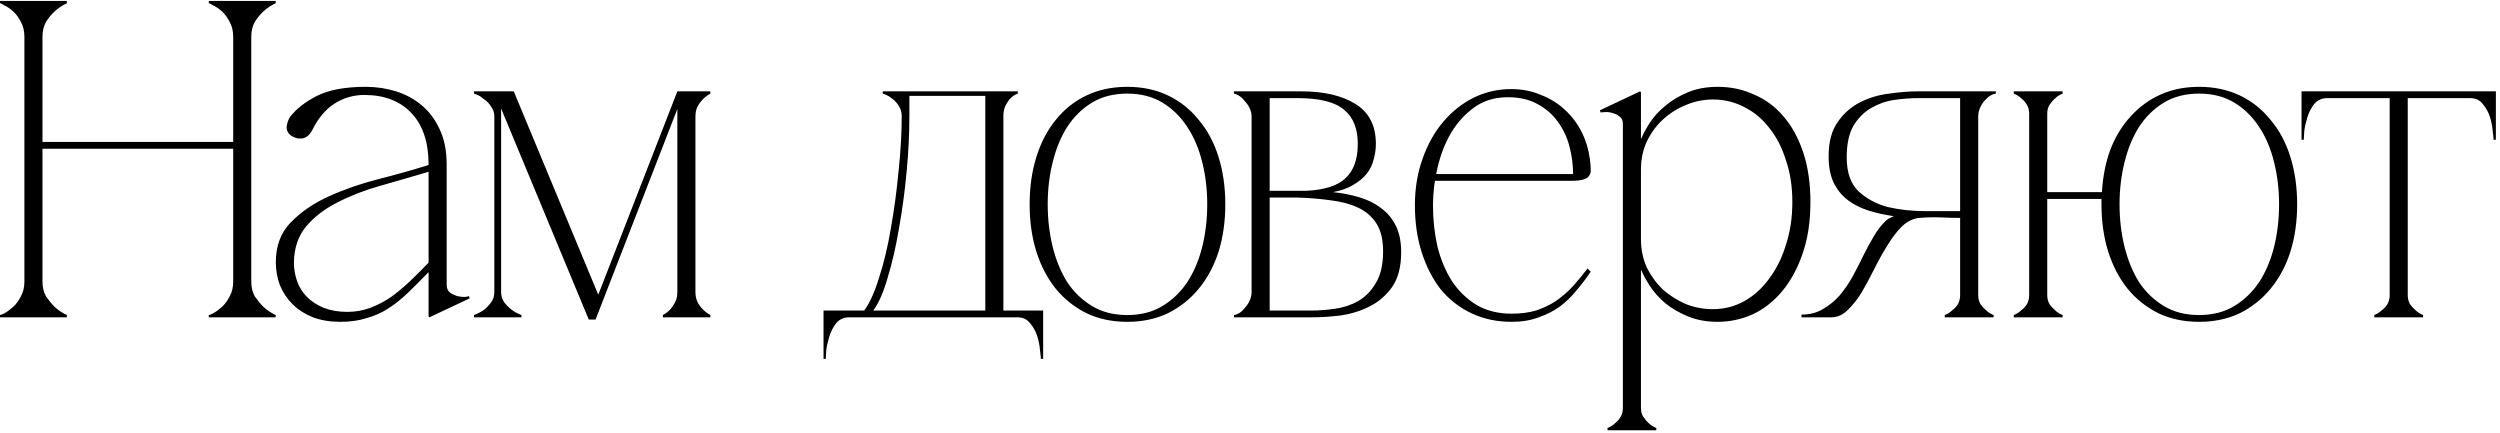 <?xml version="1.0" encoding="UTF-8"?> <svg xmlns="http://www.w3.org/2000/svg" width="260" height="45" viewBox="0 0 260 45" fill="none"><path d="M2.538 3.813C2.538 3.218 2.413 2.701 2.162 2.262C1.943 1.823 1.676 1.463 1.363 1.181C1.05 0.899 0.752 0.695 0.47 0.57C0.219 0.413 0.063 0.335 0 0.335V0.1H6.956V0.335C6.486 0.554 6.063 0.836 5.687 1.181C5.374 1.463 5.076 1.823 4.794 2.262C4.543 2.701 4.418 3.218 4.418 3.813V14.764H24.252V3.813C24.252 3.218 24.127 2.701 23.876 2.262C23.657 1.823 23.39 1.463 23.077 1.181C22.764 0.899 22.466 0.695 22.184 0.57C21.933 0.413 21.777 0.335 21.714 0.335V0.1H28.67V0.335C28.2 0.554 27.777 0.836 27.401 1.181C27.088 1.463 26.79 1.823 26.508 2.262C26.257 2.701 26.132 3.218 26.132 3.813V29.287C26.132 29.882 26.257 30.399 26.508 30.838C26.79 31.245 27.088 31.606 27.401 31.919C27.777 32.264 28.2 32.546 28.67 32.765V33H21.714V32.765C21.777 32.765 21.933 32.702 22.184 32.577C22.466 32.42 22.764 32.201 23.077 31.919C23.39 31.637 23.657 31.277 23.876 30.838C24.127 30.399 24.252 29.882 24.252 29.287V15.469H4.418V29.287C4.418 29.882 4.543 30.399 4.794 30.838C5.076 31.245 5.374 31.606 5.687 31.919C6.063 32.264 6.486 32.546 6.956 32.765V33H0V32.765C0.063 32.765 0.219 32.702 0.47 32.577C0.752 32.42 1.05 32.201 1.363 31.919C1.676 31.637 1.943 31.277 2.162 30.838C2.413 30.399 2.538 29.882 2.538 29.287V3.813ZM44.666 33L44.572 32.906V17.114C44.572 14.795 43.977 13.009 42.786 11.756C41.596 10.503 39.967 9.876 37.898 9.876C36.77 9.876 35.736 10.174 34.797 10.769C33.856 11.364 33.073 12.304 32.447 13.589C32.196 14.028 31.883 14.294 31.506 14.388C31.131 14.451 30.77 14.388 30.425 14.2C29.987 13.949 29.783 13.605 29.814 13.166C29.877 12.727 30.003 12.383 30.191 12.132C30.817 11.317 31.741 10.597 32.964 9.97C34.217 9.343 35.909 9.03 38.039 9.03C39.136 9.03 40.186 9.187 41.188 9.5C42.191 9.813 43.084 10.299 43.867 10.957C44.651 11.615 45.278 12.461 45.748 13.495C46.218 14.498 46.453 15.704 46.453 17.114V29.616C46.453 29.961 46.562 30.227 46.782 30.415C47.001 30.572 47.252 30.697 47.533 30.791C47.816 30.854 48.082 30.885 48.333 30.885C48.583 30.854 48.724 30.822 48.755 30.791L48.849 31.026L44.666 33ZM44.572 28.3C43.789 29.115 43.053 29.851 42.364 30.509C41.706 31.136 41.032 31.668 40.343 32.107C39.653 32.546 38.901 32.875 38.087 33.094C37.303 33.345 36.41 33.47 35.407 33.47C34.342 33.47 33.386 33.313 32.541 33C31.695 32.655 30.989 32.201 30.425 31.637C29.861 31.073 29.423 30.415 29.11 29.663C28.828 28.911 28.686 28.112 28.686 27.266C28.686 25.574 29.203 24.195 30.238 23.13C31.303 22.033 32.635 21.125 34.233 20.404C35.831 19.683 37.554 19.088 39.403 18.618C41.251 18.148 42.974 17.662 44.572 17.161V17.866C42.88 18.367 41.204 18.853 39.544 19.323C37.883 19.793 36.395 20.373 35.078 21.062C33.763 21.72 32.681 22.55 31.835 23.553C31.021 24.524 30.598 25.762 30.567 27.266C30.567 27.955 30.676 28.613 30.895 29.24C31.115 29.867 31.459 30.415 31.93 30.885C32.4 31.355 32.979 31.731 33.669 32.013C34.389 32.295 35.204 32.436 36.112 32.436C36.959 32.436 37.758 32.295 38.51 32.013C39.261 31.731 39.982 31.355 40.672 30.885C41.361 30.384 42.019 29.835 42.645 29.24C43.303 28.613 43.946 27.971 44.572 27.313V28.3ZM52.115 30.368C52.115 30.775 52.225 31.136 52.444 31.449C52.663 31.731 52.914 31.982 53.196 32.201C53.478 32.42 53.823 32.608 54.23 32.765V33H49.295V32.765C49.702 32.608 50.063 32.42 50.376 32.201C50.627 31.982 50.862 31.731 51.081 31.449C51.3 31.136 51.41 30.775 51.41 30.368V12.132C51.41 11.725 51.3 11.38 51.081 11.098C50.893 10.785 50.658 10.534 50.376 10.346C50.125 10.127 49.89 9.97 49.671 9.876C49.452 9.782 49.326 9.735 49.295 9.735V9.5H53.431L62.22 30.65L70.445 9.5H73.876V9.735C73.594 9.892 73.343 10.08 73.124 10.299C72.905 10.518 72.717 10.769 72.56 11.051C72.403 11.333 72.325 11.693 72.325 12.132V30.368C72.325 30.775 72.403 31.136 72.56 31.449C72.717 31.731 72.905 31.982 73.124 32.201C73.343 32.42 73.594 32.608 73.876 32.765V33H68.941V32.765C69.223 32.608 69.474 32.42 69.693 32.201C69.881 31.982 70.053 31.731 70.21 31.449C70.367 31.136 70.445 30.775 70.445 30.368V11.333L61.938 33.235H61.233L52.115 11.286V30.368ZM104.352 29.663H102.472V12.085H104.352V29.663ZM94.576 9.97V12.085H93.778C93.778 11.678 93.683 11.333 93.496 11.051C93.308 10.738 93.088 10.487 92.838 10.299C92.618 10.111 92.399 9.97 92.18 9.876C91.96 9.782 91.835 9.735 91.803 9.735V9.5H96.316H101.297H105.856V9.735C105.825 9.735 105.715 9.782 105.527 9.876C105.371 9.97 105.198 10.111 105.01 10.299C104.854 10.487 104.697 10.738 104.54 11.051C104.415 11.333 104.352 11.678 104.352 12.085H102.472V9.97H101.015H96.034H94.576ZM105.809 32.295H108.488V37.324H108.253C108.253 37.199 108.222 36.901 108.159 36.431C108.128 35.961 108.034 35.475 107.877 34.974C107.721 34.473 107.47 34.018 107.125 33.611C106.812 33.204 106.373 33 105.809 33V32.295ZM88.326 33C87.761 33 87.307 33.204 86.963 33.611C86.649 34.018 86.414 34.473 86.257 34.974C86.101 35.475 85.991 35.961 85.928 36.431C85.897 36.901 85.882 37.199 85.882 37.324H85.647V32.295H88.326V33ZM88.326 33H105.809V32.295H104.352V29.663H102.472V32.295H101.015H88.326V33ZM90.817 32.295C91.38 31.543 91.882 30.399 92.32 28.864C92.79 27.329 93.182 25.621 93.496 23.741C93.84 21.83 94.106 19.856 94.294 17.819C94.483 15.782 94.576 13.871 94.576 12.085H93.778C93.778 13.871 93.668 15.782 93.448 17.819C93.26 19.856 92.994 21.83 92.65 23.741C92.336 25.621 91.929 27.329 91.427 28.864C90.957 30.399 90.441 31.543 89.876 32.295H90.817ZM117.233 9.03C118.8 9.03 120.21 9.328 121.463 9.923C122.716 10.518 123.782 11.364 124.659 12.461C125.568 13.526 126.257 14.811 126.727 16.315C127.197 17.819 127.432 19.464 127.432 21.25C127.432 23.036 127.197 24.681 126.727 26.185C126.257 27.658 125.568 28.942 124.659 30.039C123.782 31.104 122.716 31.95 121.463 32.577C120.21 33.172 118.8 33.47 117.233 33.47C115.666 33.47 114.256 33.172 113.003 32.577C111.75 31.95 110.684 31.104 109.807 30.039C108.93 28.942 108.256 27.658 107.786 26.185C107.316 24.681 107.081 23.036 107.081 21.25C107.081 19.464 107.316 17.819 107.786 16.315C108.256 14.811 108.93 13.526 109.807 12.461C110.684 11.364 111.75 10.518 113.003 9.923C114.256 9.328 115.666 9.03 117.233 9.03ZM117.233 32.765C118.643 32.765 119.865 32.452 120.899 31.825C121.933 31.198 122.795 30.368 123.484 29.334C124.173 28.269 124.69 27.047 125.035 25.668C125.38 24.258 125.552 22.785 125.552 21.25C125.552 19.715 125.38 18.258 125.035 16.879C124.69 15.469 124.173 14.247 123.484 13.213C122.795 12.148 121.933 11.302 120.899 10.675C119.865 10.048 118.643 9.735 117.233 9.735C115.823 9.735 114.601 10.048 113.567 10.675C112.533 11.302 111.671 12.148 110.982 13.213C110.324 14.247 109.823 15.469 109.478 16.879C109.133 18.258 108.961 19.715 108.961 21.25C108.961 22.785 109.133 24.258 109.478 25.668C109.823 27.047 110.324 28.269 110.982 29.334C111.671 30.368 112.533 31.198 113.567 31.825C114.601 32.452 115.823 32.765 117.233 32.765ZM145.722 26.232C145.722 27.736 145.409 28.942 144.782 29.851C144.155 30.728 143.372 31.402 142.432 31.872C141.492 32.342 140.489 32.655 139.424 32.812C138.359 32.937 137.372 33 136.463 33H128.332V32.765C128.771 32.702 129.178 32.42 129.554 31.919C129.961 31.418 130.165 30.901 130.165 30.368V12.132C130.165 11.599 129.961 11.098 129.554 10.628C129.178 10.127 128.771 9.829 128.332 9.735V9.5H135.335C137.685 9.5 139.565 9.939 140.975 10.816C142.385 11.693 143.09 13.072 143.09 14.952C143.09 15.516 143.012 16.064 142.855 16.597C142.73 17.13 142.495 17.615 142.15 18.054C141.805 18.493 141.335 18.884 140.74 19.229C140.176 19.574 139.471 19.824 138.625 19.981C139.565 20.075 140.458 20.247 141.304 20.498C142.181 20.749 142.949 21.125 143.607 21.626C144.265 22.096 144.782 22.707 145.158 23.459C145.534 24.211 145.722 25.135 145.722 26.232ZM132.045 19.84H135.899C137.779 19.746 139.126 19.307 139.941 18.524C140.787 17.741 141.21 16.55 141.21 14.952C141.21 13.385 140.74 12.21 139.8 11.427C138.86 10.612 137.246 10.205 134.959 10.205H132.045V19.84ZM136.463 32.295C137.215 32.295 138.014 32.232 138.86 32.107C139.737 31.982 140.536 31.715 141.257 31.308C142.009 30.869 142.62 30.243 143.09 29.428C143.591 28.613 143.842 27.517 143.842 26.138C143.842 24.916 143.607 23.945 143.137 23.224C142.667 22.503 142.025 21.955 141.21 21.579C140.395 21.203 139.44 20.952 138.343 20.827C137.246 20.67 136.087 20.576 134.865 20.545H132.045V32.295H136.463ZM149.03 21.344C149.03 22.848 149.187 24.289 149.5 25.668C149.845 27.015 150.346 28.206 151.004 29.24C151.694 30.274 152.555 31.104 153.589 31.731C154.623 32.326 155.83 32.624 157.208 32.624C158.148 32.624 158.994 32.514 159.746 32.295C160.498 32.044 161.188 31.715 161.814 31.308C162.441 30.869 163.021 30.368 163.553 29.804C164.086 29.209 164.603 28.582 165.104 27.924L165.433 28.253C164.995 28.911 164.509 29.553 163.976 30.18C163.475 30.807 162.895 31.371 162.237 31.872C161.579 32.342 160.843 32.718 160.028 33C159.214 33.313 158.274 33.47 157.208 33.47C155.673 33.47 154.279 33.172 153.025 32.577C151.772 31.982 150.707 31.151 149.829 30.086C148.983 28.989 148.325 27.705 147.855 26.232C147.385 24.759 147.15 23.13 147.15 21.344C147.15 19.589 147.417 17.976 147.949 16.503C148.482 14.999 149.203 13.714 150.111 12.649C151.02 11.584 152.07 10.753 153.26 10.158C154.482 9.563 155.783 9.265 157.161 9.265C158.289 9.265 159.323 9.469 160.263 9.876C161.235 10.252 162.065 10.769 162.754 11.427C163.475 12.085 164.055 12.853 164.493 13.73C164.932 14.607 165.214 15.532 165.339 16.503C165.402 16.91 165.433 17.255 165.433 17.537C165.465 17.819 165.418 18.054 165.292 18.242C165.198 18.43 164.995 18.571 164.681 18.665C164.399 18.759 163.945 18.806 163.318 18.806H149.124L149.265 18.101H163.6C163.6 17.13 163.475 16.174 163.224 15.234C162.974 14.263 162.566 13.401 162.002 12.649C161.47 11.897 160.765 11.286 159.887 10.816C159.041 10.346 158.023 10.111 156.832 10.111C155.485 10.111 154.326 10.456 153.354 11.145C152.383 11.834 151.568 12.727 150.91 13.824C150.284 14.889 149.814 16.096 149.5 17.443C149.187 18.759 149.03 20.059 149.03 21.344ZM170.659 42.447H168.779C168.779 42.792 168.701 43.089 168.544 43.34C168.387 43.622 168.199 43.841 167.98 43.998C167.761 44.217 167.494 44.39 167.181 44.515V44.75H172.257V44.515C171.944 44.39 171.677 44.217 171.458 43.998C171.27 43.841 171.082 43.622 170.894 43.34C170.737 43.089 170.659 42.792 170.659 42.447ZM188.284 21.015C188.284 23.083 188.002 24.9 187.438 26.467C186.905 28.002 186.185 29.303 185.276 30.368C184.399 31.402 183.38 32.185 182.221 32.718C181.062 33.219 179.871 33.47 178.649 33.47C177.49 33.47 176.456 33.282 175.547 32.906C174.638 32.53 173.855 32.076 173.197 31.543C172.539 30.979 172.006 30.384 171.599 29.757C171.192 29.13 170.894 28.582 170.706 28.112H170.659V24.869C170.659 25.934 170.863 26.921 171.27 27.83C171.709 28.707 172.273 29.475 172.962 30.133C173.683 30.76 174.482 31.261 175.359 31.637C176.268 31.982 177.192 32.154 178.132 32.154C179.323 32.154 180.419 31.872 181.422 31.308C182.425 30.744 183.286 29.961 184.007 28.958C184.759 27.955 185.339 26.78 185.746 25.433C186.185 24.086 186.404 22.613 186.404 21.015C186.404 19.417 186.185 17.976 185.746 16.691C185.339 15.375 184.759 14.247 184.007 13.307C183.286 12.367 182.425 11.646 181.422 11.145C180.419 10.612 179.323 10.346 178.132 10.346C177.192 10.346 176.268 10.534 175.359 10.91C174.482 11.255 173.683 11.756 172.962 12.414C172.273 13.041 171.709 13.808 171.27 14.717C170.863 15.594 170.659 16.566 170.659 17.631V14.388H170.706C170.894 13.918 171.192 13.37 171.599 12.743C172.006 12.116 172.539 11.537 173.197 11.004C173.855 10.44 174.638 9.97 175.547 9.594C176.456 9.218 177.49 9.03 178.649 9.03C179.996 9.03 181.25 9.296 182.409 9.829C183.6 10.33 184.618 11.082 185.464 12.085C186.341 13.088 187.031 14.341 187.532 15.845C188.033 17.349 188.284 19.072 188.284 21.015ZM170.659 42.447V12.649V9.594L170.565 9.5L166.382 11.474L166.476 11.709C166.539 11.678 166.68 11.662 166.899 11.662C167.15 11.631 167.416 11.662 167.698 11.756C167.98 11.819 168.231 11.944 168.45 12.132C168.669 12.289 168.779 12.539 168.779 12.884V42.447H170.659ZM196.898 22.519V22.472C196.021 22.347 195.175 22.159 194.36 21.908C193.546 21.657 192.825 21.297 192.198 20.827C191.572 20.357 191.07 19.746 190.694 18.994C190.35 18.242 190.177 17.333 190.177 16.268C190.177 14.764 190.491 13.573 191.117 12.696C191.744 11.787 192.527 11.098 193.467 10.628C194.407 10.158 195.41 9.86 196.475 9.735C197.572 9.578 198.559 9.5 199.436 9.5H207.567V9.735C207.129 9.798 206.706 10.08 206.298 10.581C205.922 11.082 205.734 11.599 205.734 12.132V30.697C205.734 31.042 205.813 31.355 205.969 31.637C206.157 31.888 206.345 32.091 206.533 32.248C206.753 32.467 207.019 32.64 207.332 32.765V33H202.256V32.765C202.57 32.64 202.836 32.467 203.055 32.248C203.275 32.091 203.463 31.888 203.619 31.637C203.776 31.355 203.854 31.042 203.854 30.697V22.66C203.228 22.66 202.554 22.644 201.833 22.613C201.144 22.582 200.408 22.597 199.624 22.66C198.966 22.723 198.355 23.02 197.791 23.553C197.259 24.086 196.757 24.744 196.287 25.527C195.817 26.279 195.363 27.094 194.924 27.971C194.486 28.848 194.047 29.663 193.608 30.415C193.17 31.136 192.684 31.747 192.151 32.248C191.65 32.749 191.086 33 190.459 33H187.357V32.718C188.203 32.718 188.94 32.53 189.566 32.154C190.224 31.778 190.804 31.308 191.305 30.744C191.807 30.149 192.261 29.491 192.668 28.77C193.076 28.018 193.452 27.282 193.796 26.561C194.172 25.809 194.548 25.12 194.924 24.493C195.3 23.866 195.708 23.349 196.146 22.942C196.24 22.848 196.381 22.754 196.569 22.66C196.757 22.566 196.867 22.519 196.898 22.519ZM199.436 10.205C198.684 10.205 197.87 10.268 196.992 10.393C196.146 10.518 195.347 10.8 194.595 11.239C193.875 11.646 193.264 12.257 192.762 13.072C192.292 13.887 192.057 14.983 192.057 16.362C192.057 17.929 192.465 19.104 193.279 19.887C194.125 20.67 195.144 21.219 196.334 21.532C197.556 21.814 198.841 21.955 200.188 21.955C201.567 21.955 202.789 21.955 203.854 21.955V10.205H199.436ZM228.705 9.03C230.271 9.03 231.681 9.328 232.935 9.923C234.188 10.518 235.253 11.364 236.131 12.461C237.039 13.526 237.729 14.811 238.199 16.315C238.669 17.819 238.904 19.464 238.904 21.25C238.904 23.036 238.669 24.681 238.199 26.185C237.729 27.658 237.039 28.942 236.131 30.039C235.253 31.104 234.188 31.95 232.935 32.577C231.681 33.172 230.271 33.47 228.705 33.47C227.138 33.47 225.728 33.172 224.475 32.577C223.221 31.95 222.156 31.104 221.279 30.039C220.401 28.942 219.728 27.658 219.258 26.185C218.788 24.681 218.553 23.036 218.553 21.25V20.686H212.913V30.697C212.913 31.042 212.991 31.355 213.148 31.637C213.336 31.888 213.524 32.091 213.712 32.248C213.931 32.467 214.197 32.64 214.511 32.765V33H209.435V32.765C209.748 32.64 210.014 32.467 210.234 32.248C210.453 32.091 210.641 31.888 210.798 31.637C210.954 31.355 211.033 31.042 211.033 30.697V11.803C211.033 11.458 210.954 11.161 210.798 10.91C210.641 10.628 210.453 10.409 210.234 10.252C210.014 10.033 209.748 9.86 209.435 9.735V9.5H214.511V9.735C214.197 9.86 213.931 10.033 213.712 10.252C213.524 10.409 213.336 10.628 213.148 10.91C212.991 11.161 212.913 11.458 212.913 11.803V19.981H218.6C218.694 18.352 218.991 16.863 219.493 15.516C220.025 14.169 220.73 13.025 221.608 12.085C222.485 11.114 223.519 10.362 224.71 9.829C225.9 9.296 227.232 9.03 228.705 9.03ZM228.705 32.765C230.115 32.765 231.337 32.452 232.371 31.825C233.405 31.198 234.266 30.368 234.956 29.334C235.645 28.269 236.162 27.047 236.507 25.668C236.851 24.258 237.024 22.785 237.024 21.25C237.024 19.715 236.851 18.258 236.507 16.879C236.162 15.469 235.645 14.247 234.956 13.213C234.266 12.148 233.405 11.302 232.371 10.675C231.337 10.048 230.115 9.735 228.705 9.735C227.295 9.735 226.073 10.048 225.039 10.675C224.005 11.302 223.143 12.148 222.454 13.213C221.796 14.247 221.294 15.469 220.95 16.879C220.605 18.258 220.433 19.715 220.433 21.25C220.433 22.785 220.605 24.258 220.95 25.668C221.294 27.047 221.796 28.269 222.454 29.334C223.143 30.368 224.005 31.198 225.039 31.825C226.073 32.452 227.295 32.765 228.705 32.765ZM250.405 9.923V30.697H248.525V9.923H250.405ZM250.405 30.697C250.405 31.042 250.484 31.355 250.64 31.637C250.828 31.888 251.016 32.091 251.204 32.248C251.424 32.467 251.69 32.64 252.003 32.765V33H246.927V32.765C247.241 32.64 247.507 32.467 247.726 32.248C247.946 32.091 248.134 31.888 248.29 31.637C248.447 31.355 248.525 31.042 248.525 30.697H250.405ZM242.039 9.5H256.891V10.205H242.039V9.5ZM242.039 10.205C241.475 10.205 241.021 10.409 240.676 10.816C240.363 11.223 240.128 11.678 239.971 12.179C239.815 12.68 239.705 13.166 239.642 13.636C239.611 14.106 239.595 14.404 239.595 14.529H239.36V9.5H242.039V10.205ZM256.891 9.5H259.57V14.529H259.335C259.335 14.404 259.304 14.106 259.241 13.636C259.21 13.166 259.116 12.68 258.959 12.179C258.803 11.678 258.552 11.223 258.207 10.816C257.894 10.409 257.455 10.205 256.891 10.205V9.5Z" fill="black"></path></svg> 